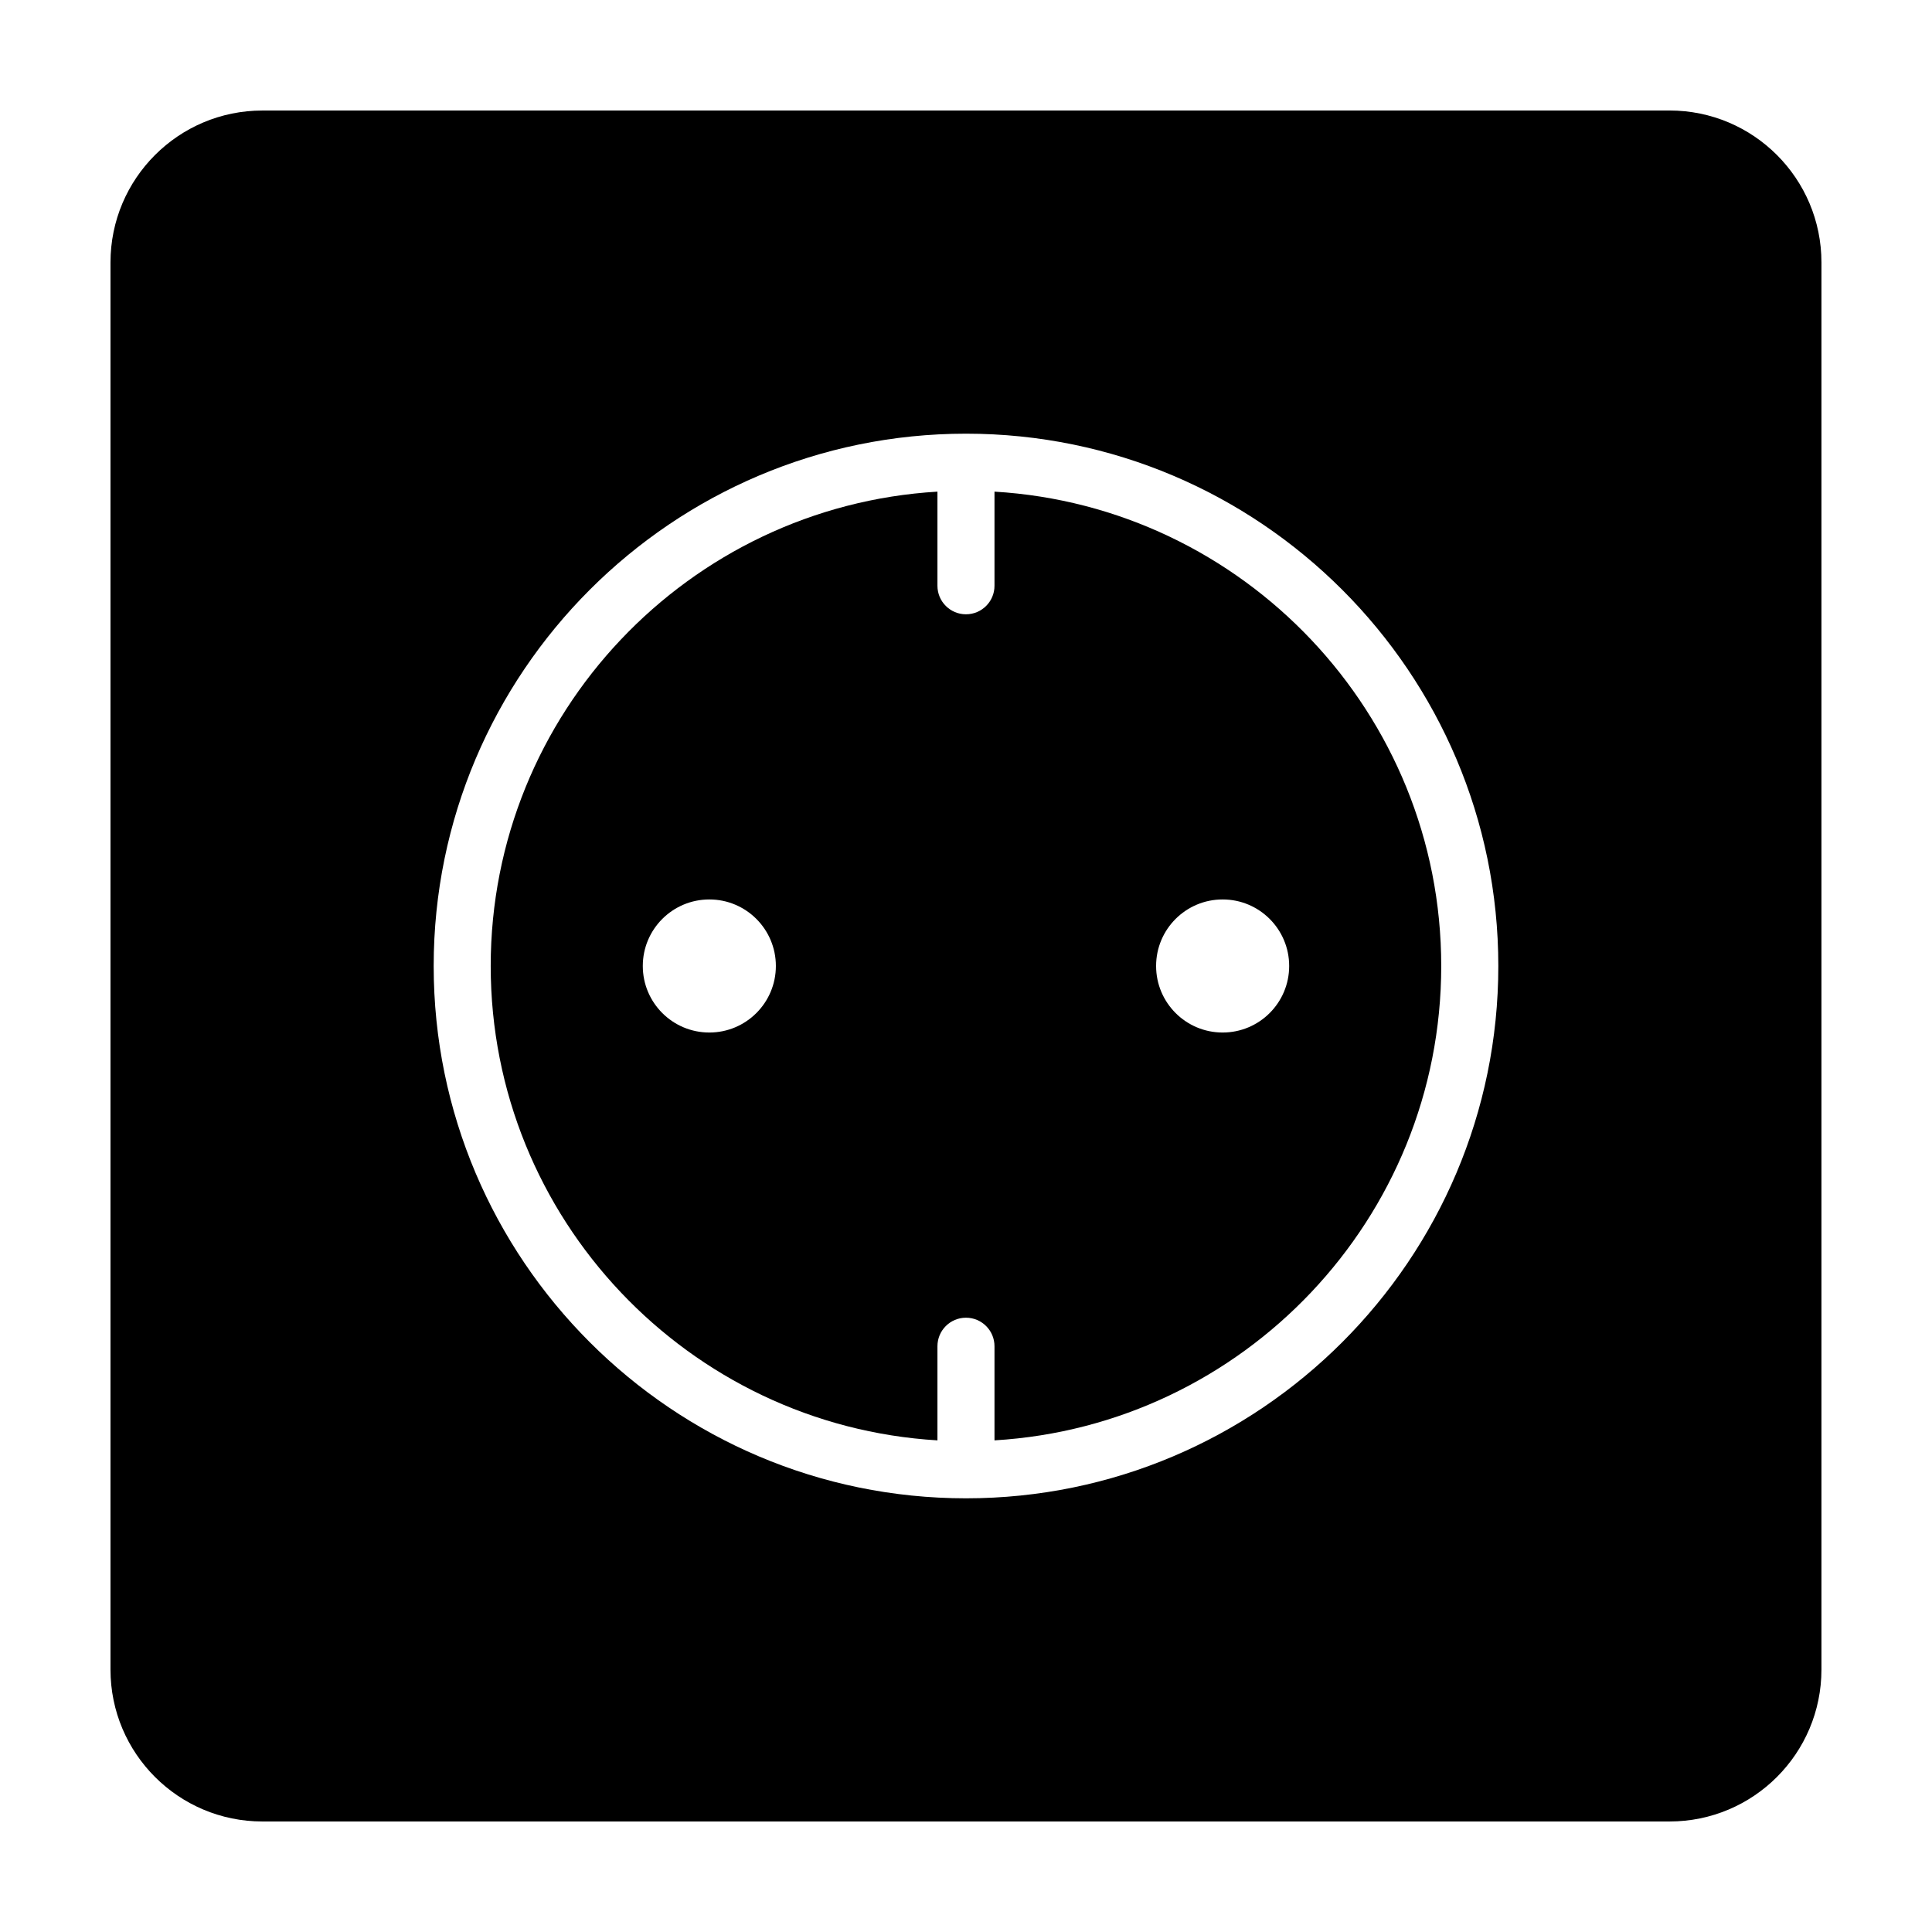 <?xml version="1.0" encoding="UTF-8"?>
<!-- Uploaded to: ICON Repo, www.iconrepo.com, Generator: ICON Repo Mixer Tools -->
<svg fill="#000000" width="800px" height="800px" version="1.1" viewBox="144 144 512 512" xmlns="http://www.w3.org/2000/svg">
 <g>
  <path d="m407.55 274.29v24.945c0 4.172-3.379 7.559-7.559 7.559-4.176 0-7.559-3.387-7.559-7.559v-24.945c-65.941 3.926-118.39 58.793-118.39 125.71 0 66.91 52.453 121.78 118.39 125.71v-24.945c0-4.172 3.379-7.559 7.559-7.559 4.176 0 7.559 3.387 7.559 7.559v24.945c65.941-3.926 118.39-58.797 118.39-125.71 0-66.914-52.449-121.78-118.39-125.71zm-75.57 143.34c-9.738 0-17.633-7.894-17.633-17.633s7.894-17.633 17.633-17.633c9.738-0.004 17.633 7.894 17.633 17.633s-7.894 17.633-17.633 17.633zm136.03 0c-9.738 0-17.633-7.894-17.633-17.633s7.894-17.633 17.633-17.633c9.738-0.004 17.633 7.894 17.633 17.633s-7.894 17.633-17.633 17.633z"/>
  <path d="m586.44 173.29h-372.89c-22.238 0-40.27 18.031-40.27 40.27v372.89c0 22.23 18.031 40.262 40.27 40.262h372.89c22.23 0 40.262-18.031 40.262-40.27v-372.89c0-22.238-18.031-40.27-40.27-40.27zm-186.44 367.78c-77.781 0-141.07-63.285-141.07-141.07s63.285-141.07 141.07-141.07 141.07 63.285 141.07 141.07-63.285 141.07-141.07 141.07z"/>
 </g>
</svg>